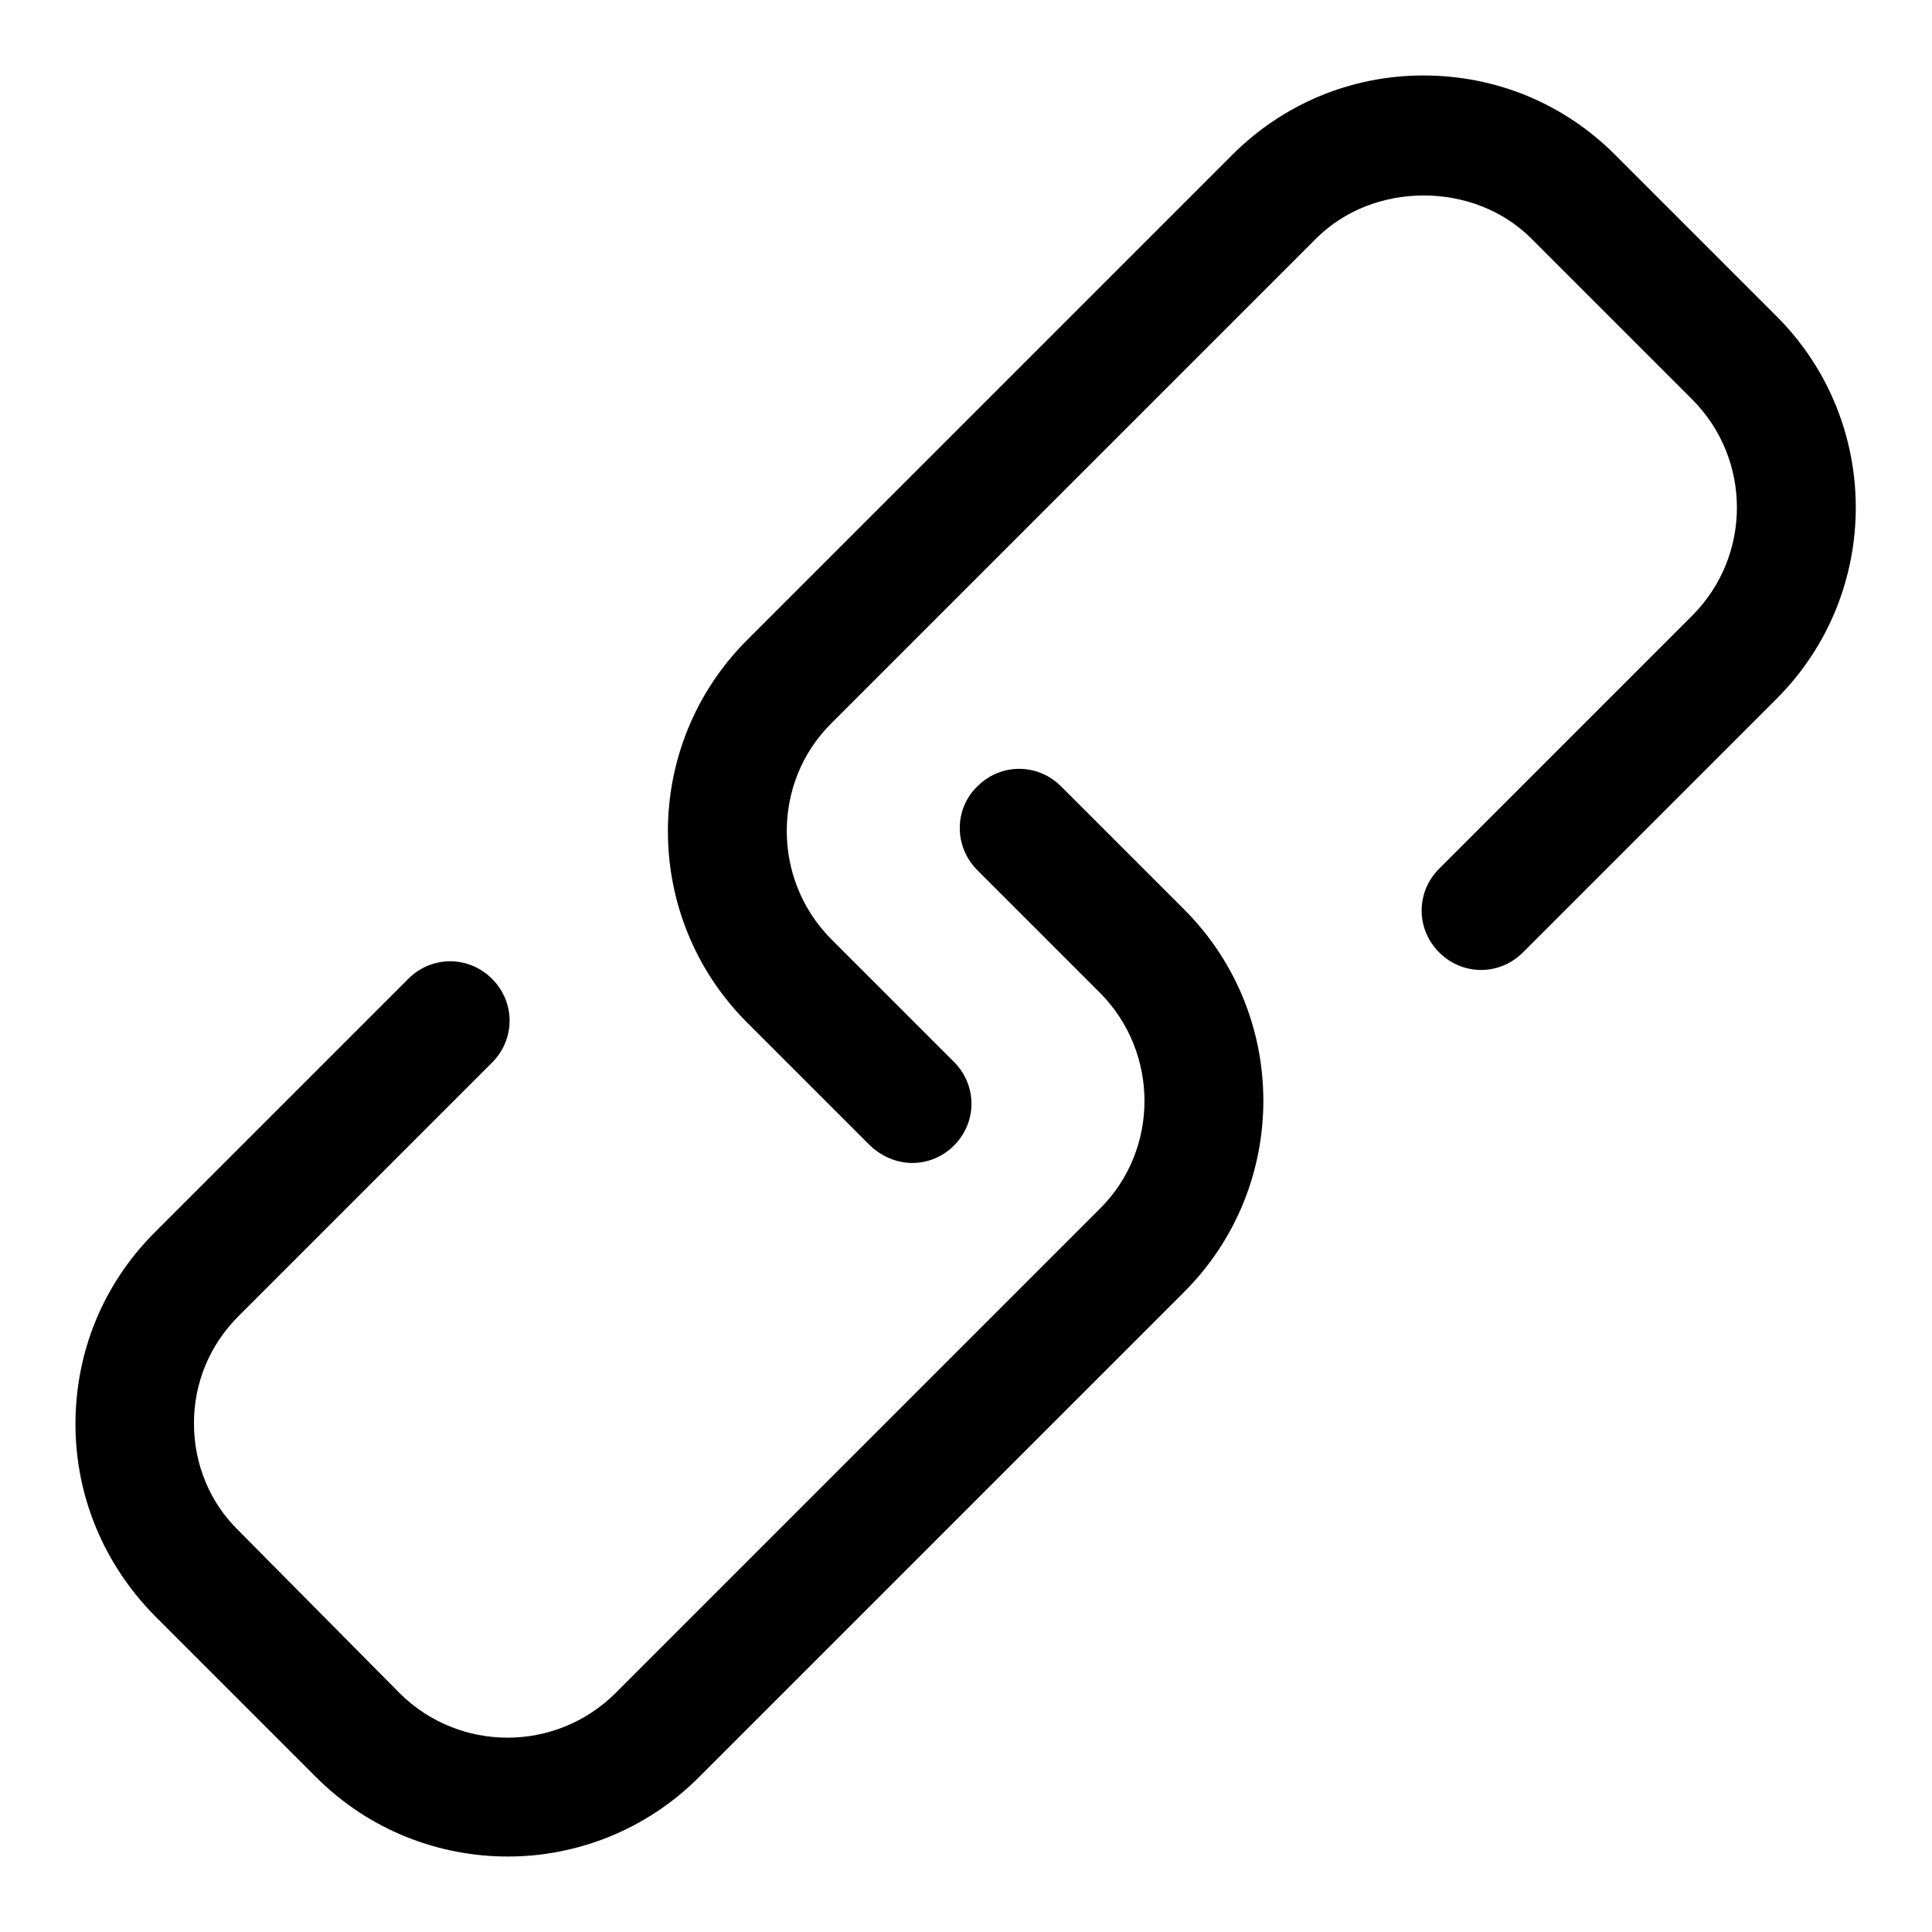<?xml version="1.0" encoding="utf-8"?>
<!-- Svg Vector Icons : http://www.onlinewebfonts.com/icon -->
<!DOCTYPE svg PUBLIC "-//W3C//DTD SVG 1.1//EN" "http://www.w3.org/Graphics/SVG/1.1/DTD/svg11.dtd">
<svg version="1.1" xmlns="http://www.w3.org/2000/svg" xmlns:xlink="http://www.w3.org/1999/xlink" x="0px" y="0px" viewBox="0 0 256 256" enable-background="new 0 0 256 256" xml:space="preserve">
<g> <path fill="#000000" d="M120.9,154.1c-2,0-4-0.8-5.6-2.3L99,135.5c-14-14-14-36.7,0-50.7l64.3-64.3c6.7-6.7,15.7-10.5,25.3-10.5 c9.6,0,18.6,3.7,25.4,10.5l21.4,21.4c14,14,14,36.7,0,50.7l-33.6,33.6c-3.1,3.1-8,3.1-11.1,0c-3.1-3.1-3.1-8,0-11.1l33.6-33.6 c7.8-7.9,7.8-20.6,0-28.5l-21.4-21.4c-7.6-7.6-20.9-7.6-28.5,0l-64.3,64.3c-7.8,7.8-7.8,20.6,0,28.5l16.3,16.3 c3.1,3.1,3.1,8,0,11.1C124.9,153.3,122.9,154.1,120.9,154.1z M67.3,246c-9.2,0-18.4-3.5-25.4-10.5l-21.4-21.4 c-6.7-6.8-10.5-15.8-10.5-25.4c0-9.6,3.7-18.6,10.5-25.4l33.6-33.6c3.1-3.1,8-3.1,11.1,0c3.1,3.1,3.1,8,0,11.1l-33.6,33.6 c-3.8,3.8-5.9,8.8-5.9,14.2s2.1,10.5,5.9,14.2L53,224.4c7.9,7.8,20.6,7.8,28.5,0l64.3-64.3c7.8-7.8,7.8-20.6,0-28.5l-16.3-16.3 c-3.1-3.1-3.1-8.1,0-11.1c3.1-3.1,8-3.1,11.1,0l16.3,16.3c14,14,14,36.7,0,50.7l-64.3,64.3C85.6,242.5,76.4,246,67.3,246z"/></g>
</svg>